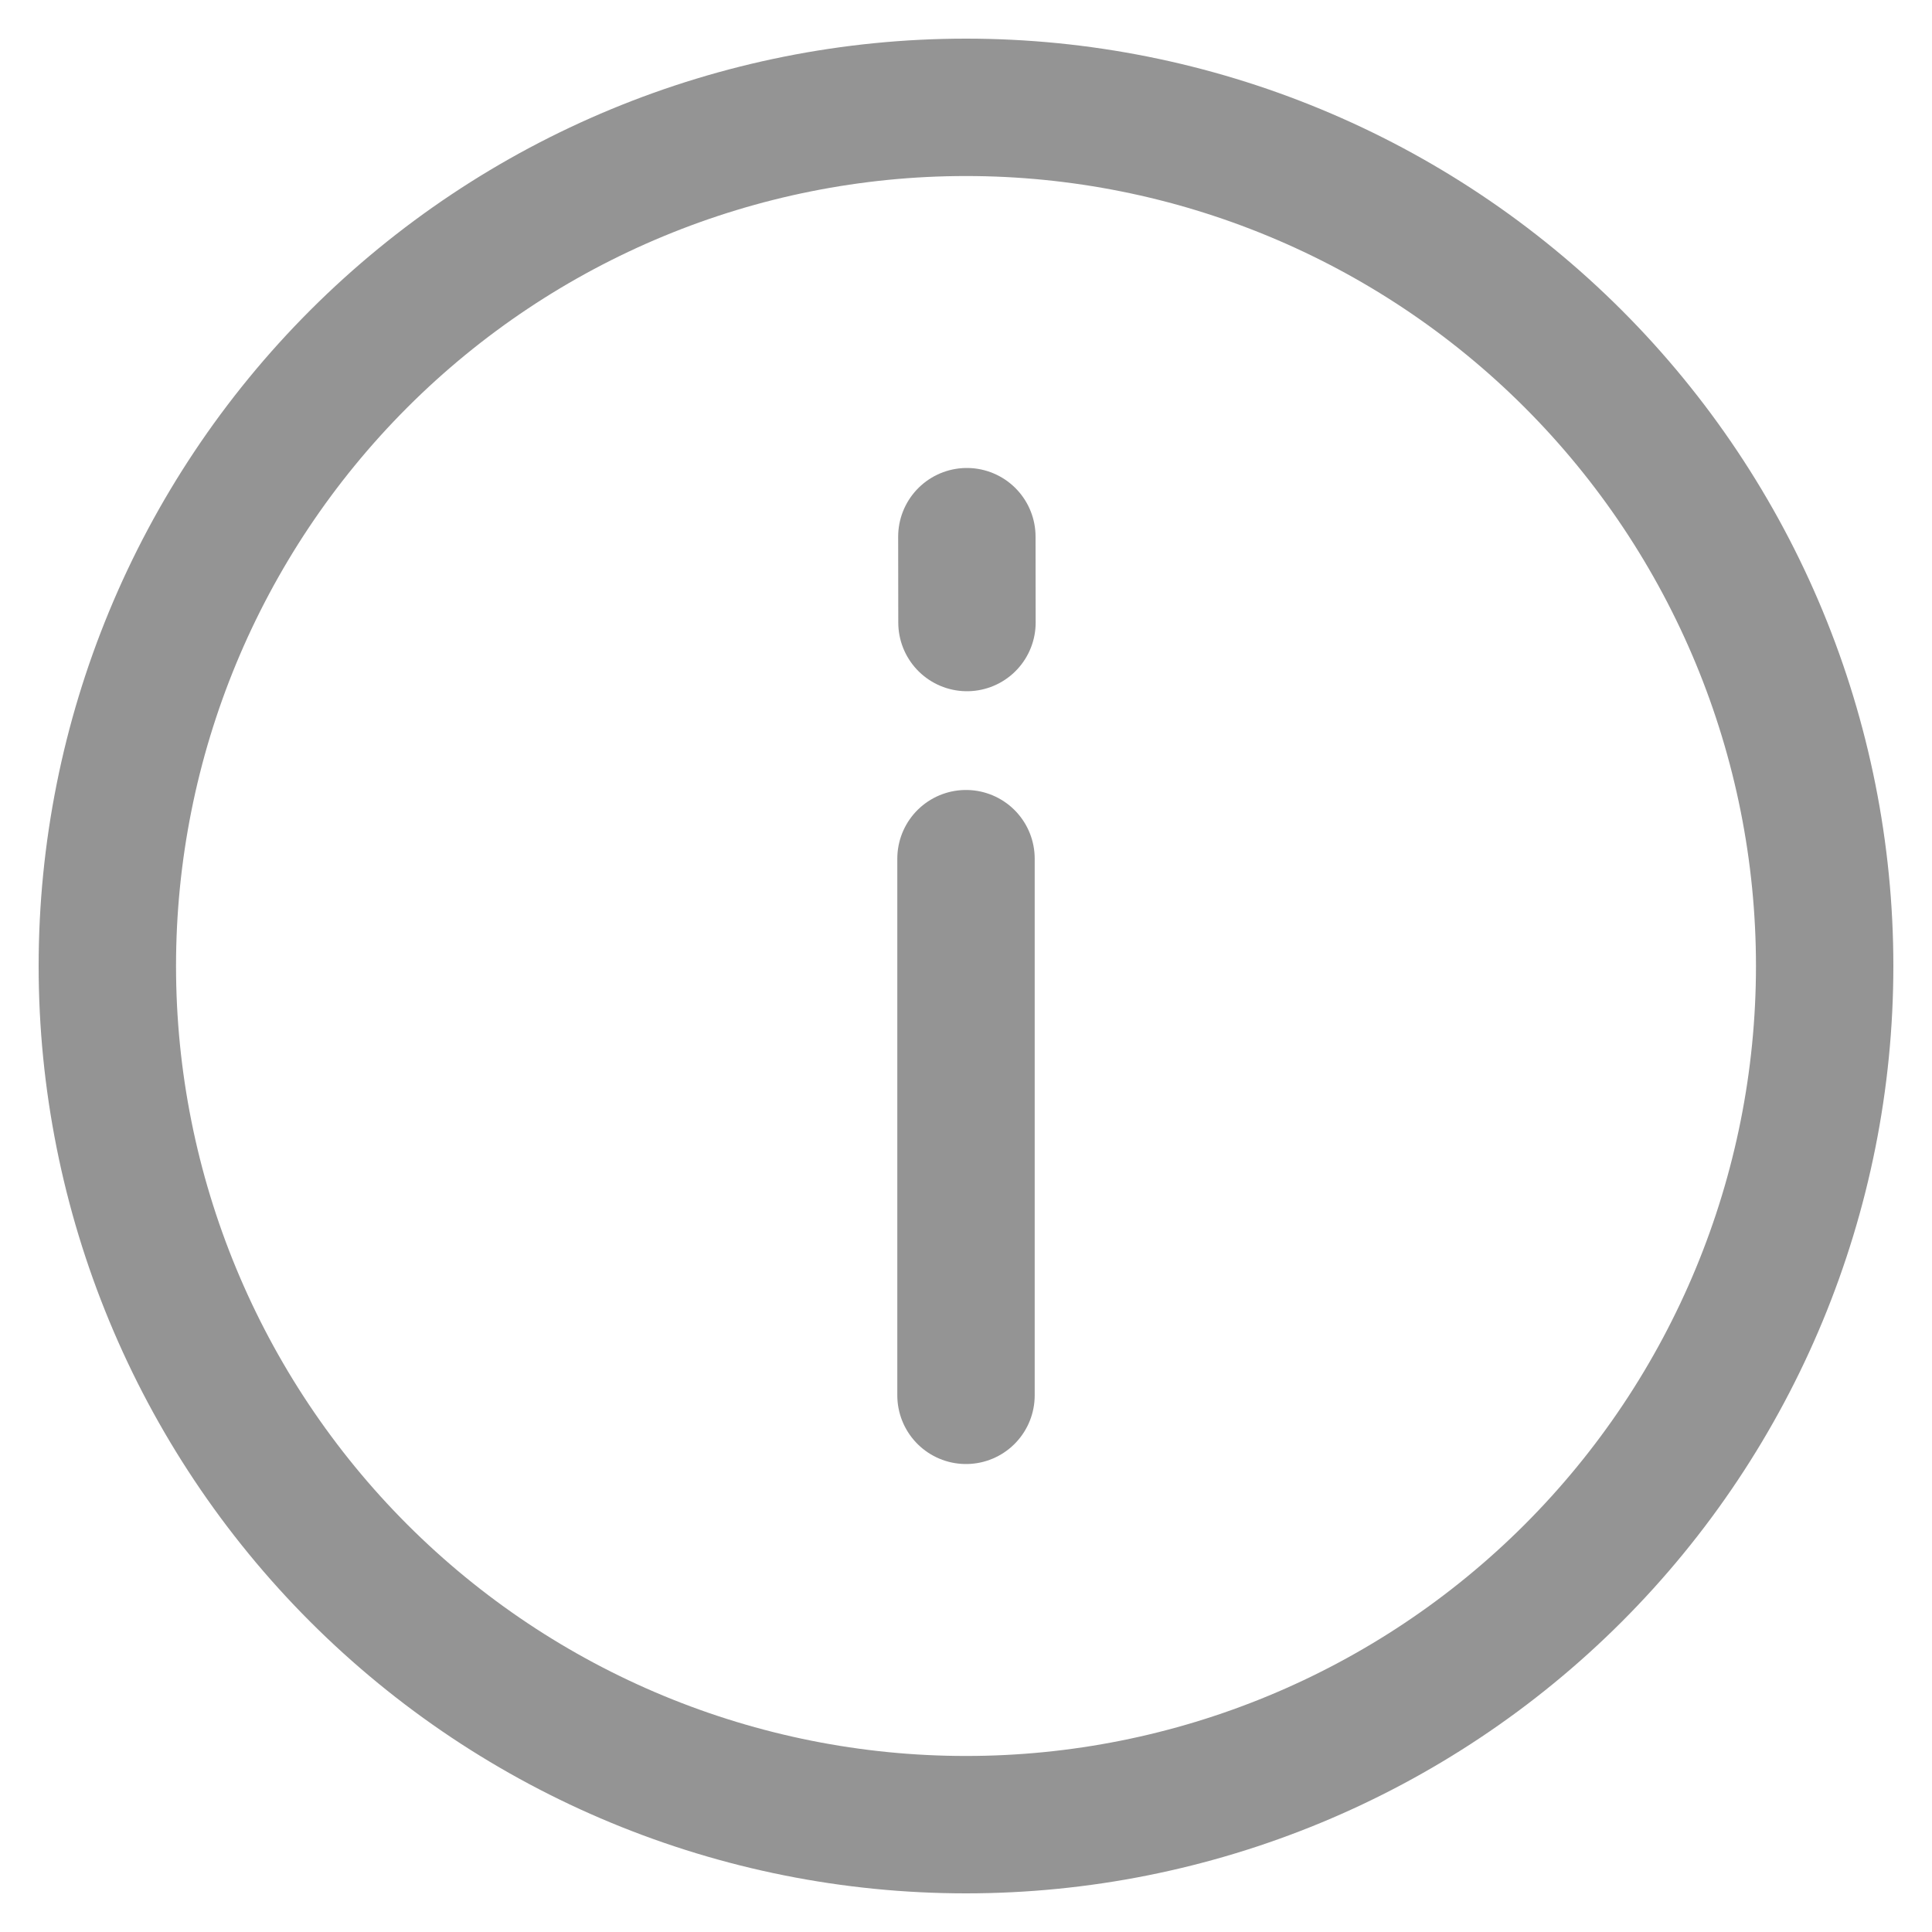 <svg width="18" height="18" viewBox="0 0 18 18" fill="none" xmlns="http://www.w3.org/2000/svg">
<path d="M1 9C1 11.122 1.843 13.157 3.343 14.657C4.843 16.157 6.878 17 9 17C11.122 17 13.157 16.157 14.657 14.657C16.157 13.157 17 11.122 17 9C17 6.878 16.157 4.843 14.657 3.343C13.157 1.843 11.122 1 9 1C6.878 1 4.843 1.843 3.343 3.343C1.843 4.843 1 6.878 1 9Z" stroke="#949494" stroke-width="1.28" stroke-linecap="round" stroke-linejoin="round"/>
<path d="M9 13L9 8" stroke="#949494" stroke-width="1.28" stroke-linecap="round" stroke-linejoin="round"/>
<path d="M9.008 5L9.009 5.8" stroke="#949494" stroke-width="1.28" stroke-linecap="round" stroke-linejoin="round"/>
</svg>
